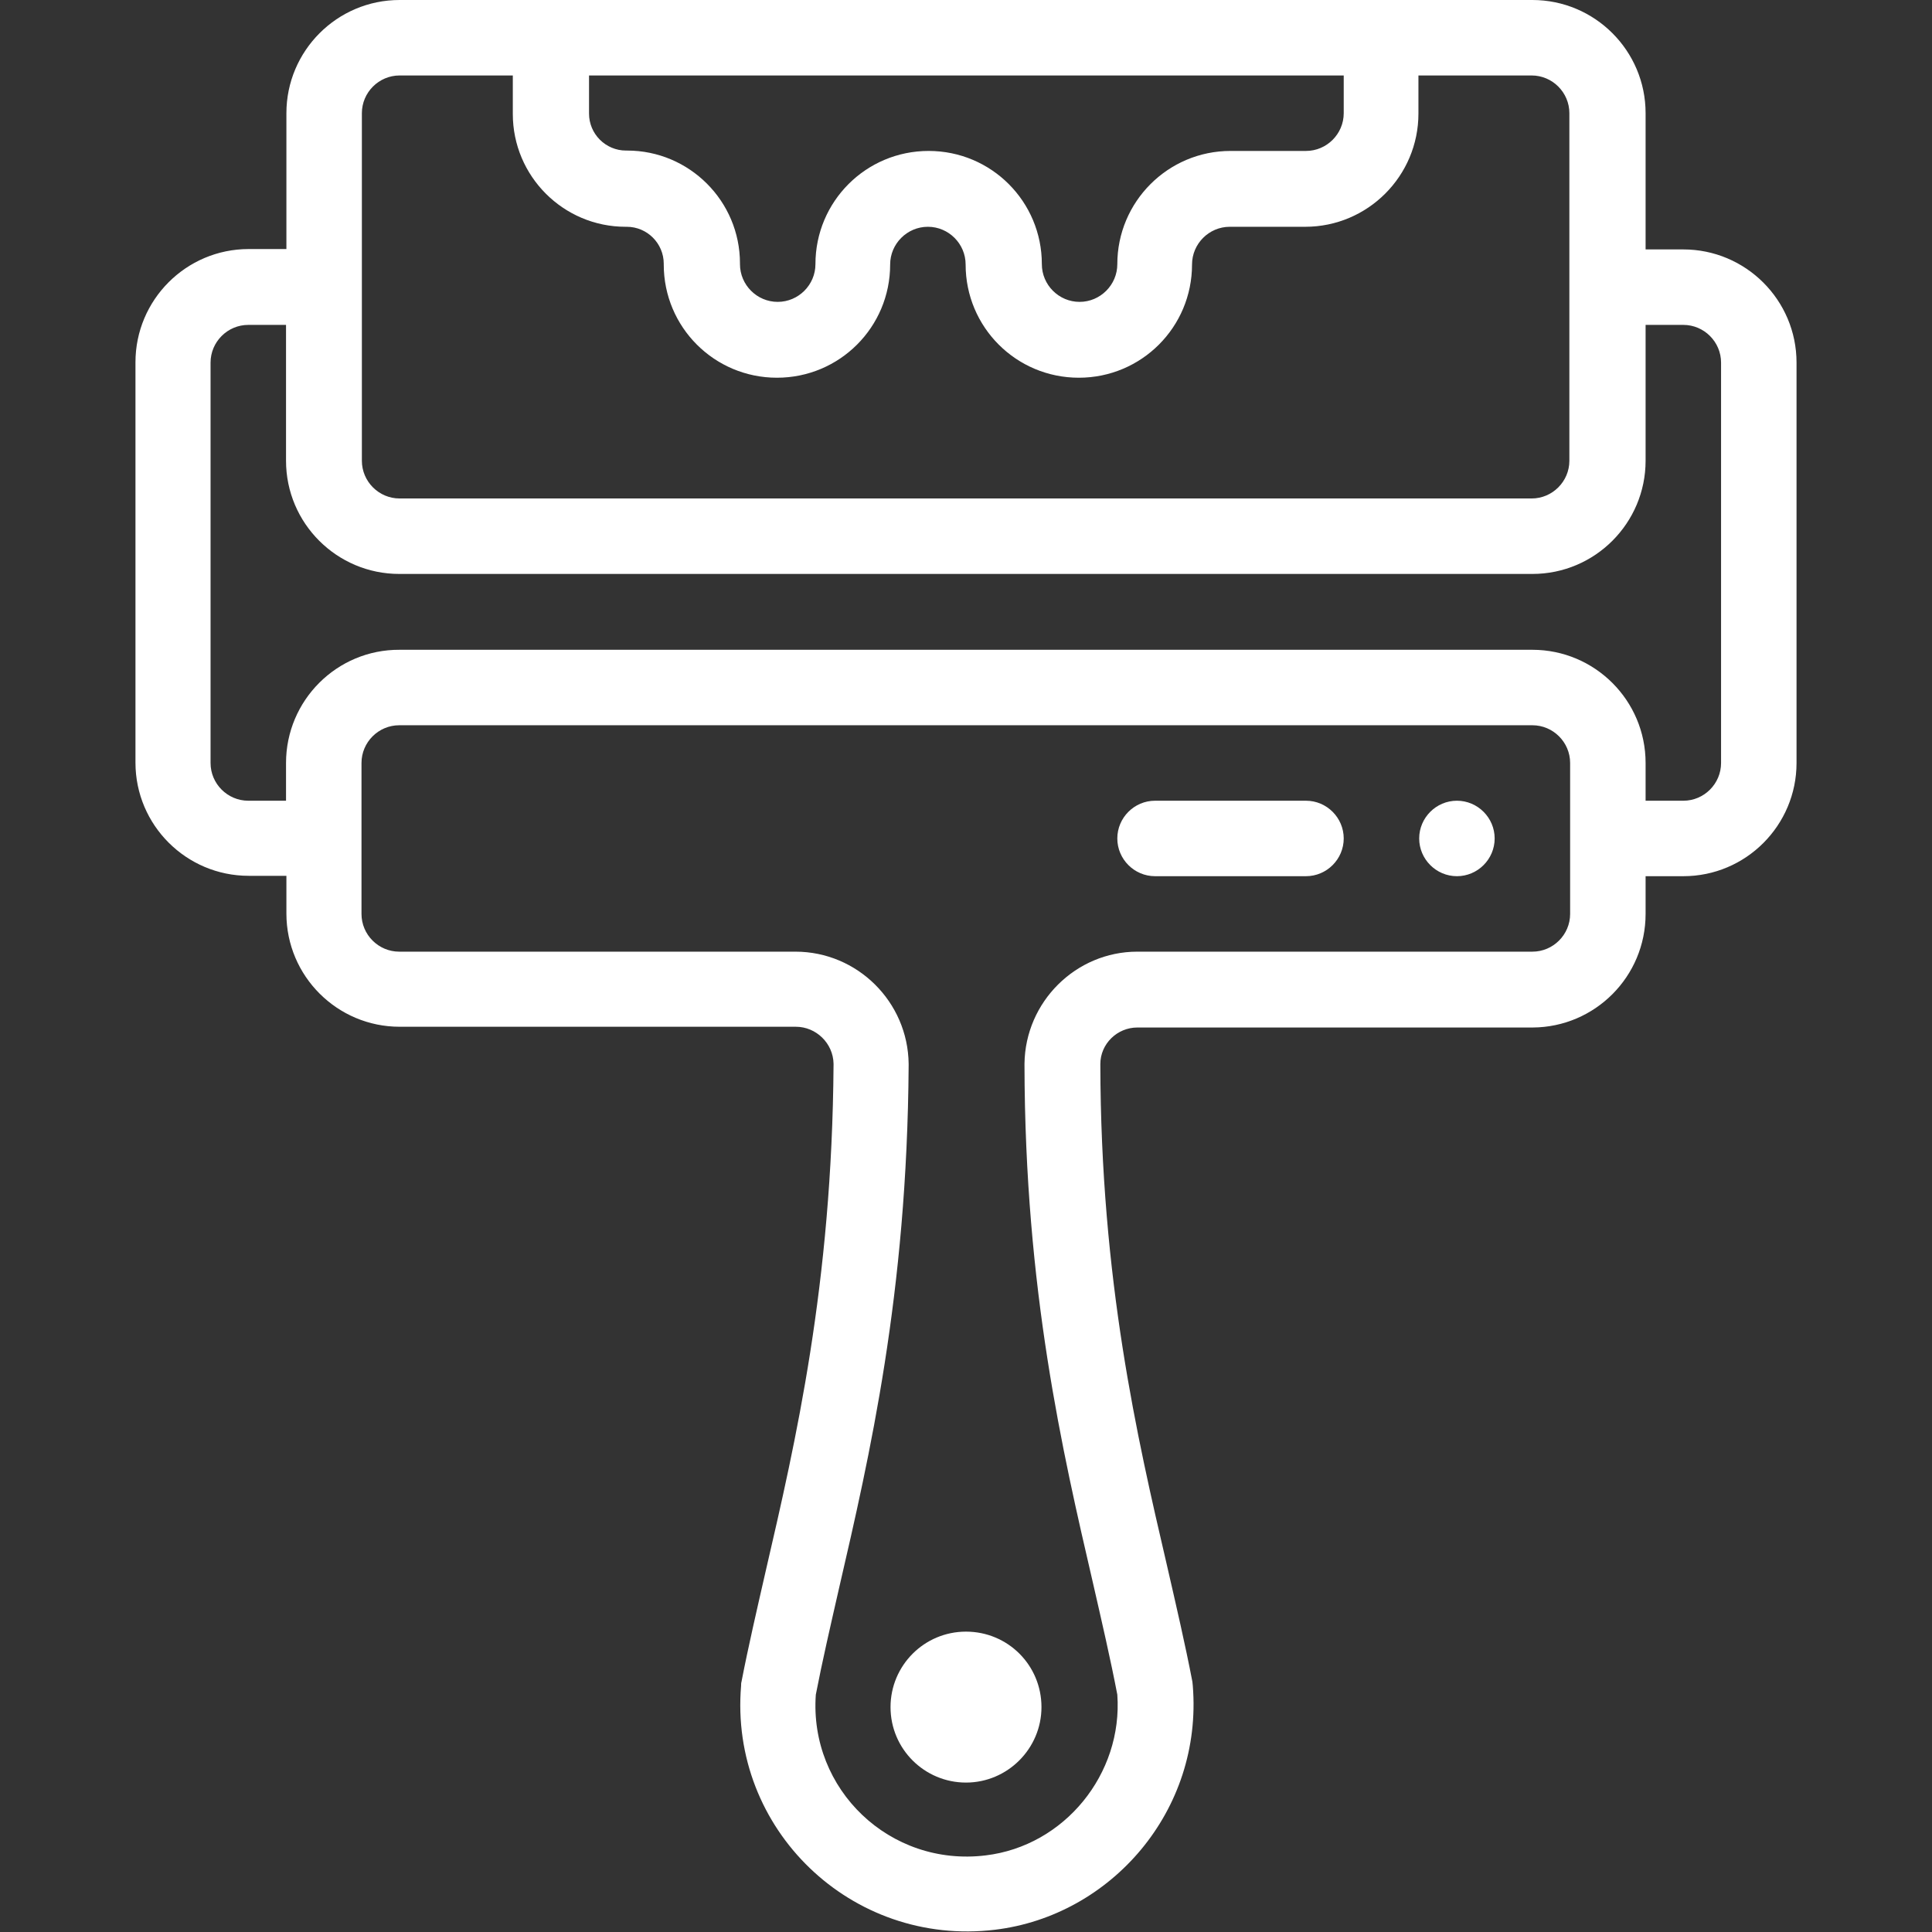<?xml version="1.0" encoding="utf-8"?>
<!-- Generator: Adobe Illustrator 19.0.0, SVG Export Plug-In . SVG Version: 6.00 Build 0)  -->
<svg version="1.1" id="Layer_1" xmlns="http://www.w3.org/2000/svg" xmlns:xlink="http://www.w3.org/1999/xlink" x="0px" y="0px"
	 viewBox="0 0 512 512" style="enable-background:new 0 0 512 512;" xml:space="preserve">
<rect x="0" y="0" width="512" height="512" fill="#333333" stroke="none"/>
<style type="text/css">
	.st0{fill:#FFFFFF;}
</style>
<g id="XMLID_1_">
	<path id="XMLID_9_" class="st0" d="M386.1,212.2c-5.5,0-10,4.5-10,10c0,5.5,4.5,10,10,10c5.5,0,10-4.5,10-10
		C396.1,216.7,391.6,212.2,386.1,212.2z"/>
	<path id="XMLID_8_" class="st0" d="M256,432.4c-11.1,0-20,9-20,20c0,11.1,9,20,20,20s20-9,20-20C276,441.3,267.1,432.4,256,432.4z"
		/>
	<path class="st0" d="M436.1,242.2v-10h10c16.6,0,30-13.5,30-30V96.1c0-16.6-13.5-30-30-30h-10V30c0-16.6-13.5-30-30-30H105.9
		c-16.6,0-30,13.5-30,30v36h-10c-16.6,0-30,13.5-30,30v106.1c0,16.6,13.5,30,30,30h10v10c0,16.6,13.5,30,30,30h105
		c5.4,0,9.9,4.4,10,9.8v0.2c-0.4,58.4-10.1,100.2-17.9,133.9c-2.4,10.5-4.7,20.4-6.5,29.7c-0.1,0.3-0.1,0.7-0.1,1
		c-3.2,38,29.2,69.3,67.3,64.7c30.7-3.7,55.1-31.5,52.4-64.7c0-0.3-0.1-0.7-0.1-1c-1.9-9.9-4.3-20.2-6.8-31.1
		c-7.8-33.5-17.5-75.3-17.6-132.6V282c0-5.4,4.5-9.7,9.8-9.7h104.8C422.7,272.2,436.1,258.8,436.1,242.2z M155.9,20h200.2v10
		c0,5.5-4.5,10-10,10h-20c-16.6,0-30,13.5-30,30c0,5.5-4.5,10-10,10s-10-4.5-10-10c0-16.6-13.4-30-30-30s-30,13.4-30,30
		c0,5.5-4.5,10-10,10s-10-4.5-10-10v-0.2c0-16.5-13.4-29.9-29.9-29.9h-0.3c-5.4,0-9.8-4.4-9.8-9.8V20z M95.9,30c0-5.5,4.5-10,10-10
		h30v10.2c0,16.5,13.4,29.9,29.9,29.9h0.3c5.4,0,9.8,4.4,9.8,9.8v0.2c0,16.6,13.4,30,30,30s30-13.4,30-30c0-5.5,4.5-10,10-10
		s10,4.5,10,10c0,16.6,13.4,30,30,30s30-13.4,30-30c0-5.5,4.5-10,10-10h20c16.6,0,30-13.5,30-30V20h30c5.5,0,10,4.5,10,10v92.1
		c0,5.5-4.5,10-10,10H105.9c-5.5,0-10-4.5-10-10V30z M75.8,202.2v10h-10c-5.5,0-10-4.5-10-10V96.1c0-5.5,4.5-10,10-10h10v36
		c0,16.6,13.5,30,30,30h300.3c16.6,0,30-13.5,30-30v-36h10c5.5,0,10,4.5,10,10v106.1c0,5.5-4.5,10-10,10h-10v-10
		c0-16.6-13.5-30-30-30H105.9C89.3,172.1,75.8,185.6,75.8,202.2z M416.1,242.2c0,5.5-4.5,10-10,10H301.4
		c-16.3,0-29.7,13.3-29.9,29.7v0.3c0.1,59.6,10.1,102.6,18.1,137.1c2.4,10.5,4.7,20.4,6.5,29.8c1.5,21-14,40.1-34.9,42.6
		c-25.4,3.1-46.8-17.5-45-42.6c1.7-8.8,3.9-18.3,6.2-28.4c8-34.6,18-77.7,18.4-138.3V282c0,0,0-0.1,0-0.1
		c-0.2-16.4-13.6-29.7-30-29.7h-105c-5.5,0-10-4.5-10-10v-40c0-5.5,4.5-10,10-10h300.3c5.5,0,10,4.5,10,10V242.2z"/>
	<path id="XMLID_2_" class="st0" d="M346.1,212.2h-40c-5.5,0-10,4.5-10,10c0,5.5,4.5,10,10,10h40c5.5,0,10-4.5,10-10
		C356.1,216.7,351.6,212.2,346.1,212.2z"/>
</g>
</svg>
